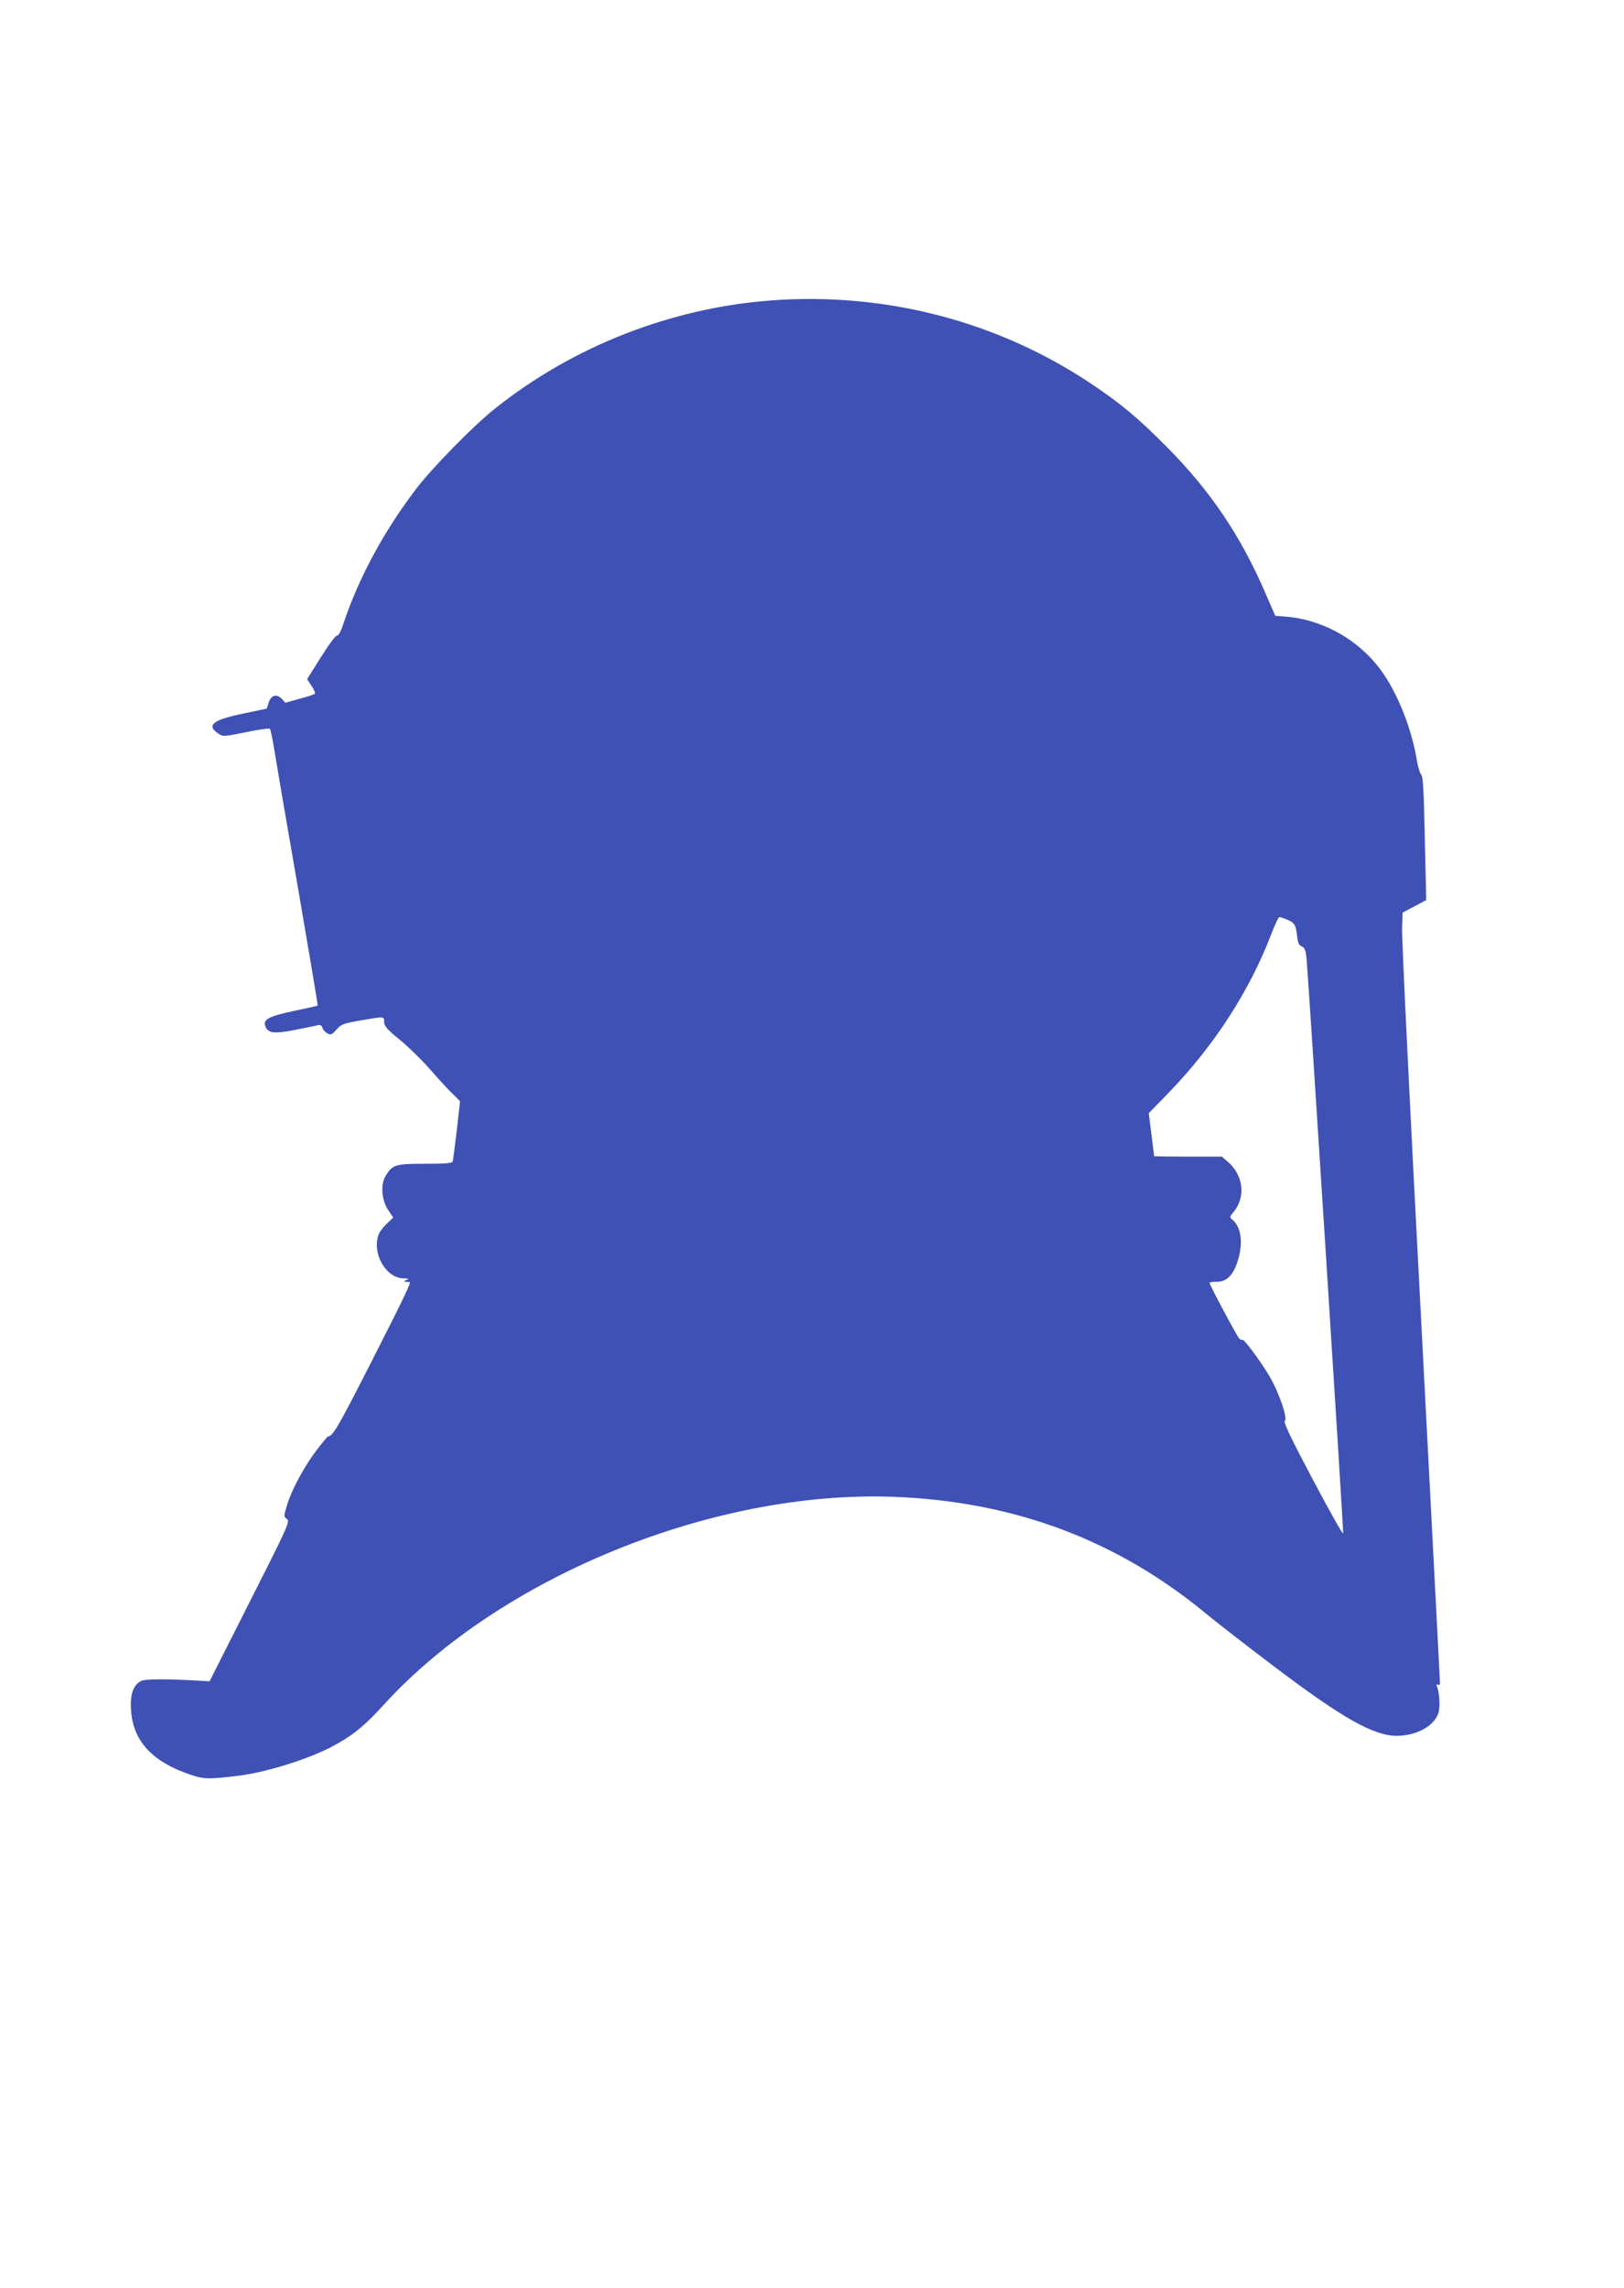 <?xml version="1.0" standalone="no"?>
<!DOCTYPE svg PUBLIC "-//W3C//DTD SVG 20010904//EN"
 "http://www.w3.org/TR/2001/REC-SVG-20010904/DTD/svg10.dtd">
<svg version="1.0" xmlns="http://www.w3.org/2000/svg"
 width="909pt" height="1280pt" viewBox="0 0 909 1280"
 preserveAspectRatio="xMidYMid meet">
<g transform="translate(0,1280) scale(0.1,-0.1)"
fill="#3f51b5" stroke="none">
<path d="M4311 11119 c-558 -43 -1103 -256 -1541 -605 -120 -95 -351 -331
-441 -449 -182 -239 -323 -501 -408 -757 -13 -40 -27 -65 -34 -63 -7 2 -47
-51 -90 -120 l-78 -124 25 -38 c14 -20 22 -40 18 -44 -4 -4 -43 -17 -86 -28
l-79 -22 -19 21 c-29 31 -61 22 -74 -20 l-11 -34 -133 -28 c-170 -35 -208 -66
-136 -113 23 -16 33 -15 152 9 70 15 131 23 135 19 4 -5 16 -64 27 -133 11
-69 70 -415 132 -769 61 -354 110 -645 108 -646 -2 -2 -61 -15 -133 -30 -137
-29 -172 -47 -161 -82 14 -43 46 -48 168 -24 62 12 121 24 130 27 10 3 19 -3
23 -16 3 -11 16 -25 28 -31 18 -10 25 -7 50 21 27 31 39 35 136 52 135 23 131
23 131 -9 1 -23 17 -42 86 -98 47 -38 126 -115 174 -170 48 -55 105 -117 127
-137 l38 -38 -18 -162 c-11 -90 -21 -169 -23 -175 -2 -10 -42 -13 -154 -13
-168 0 -183 -5 -221 -67 -30 -48 -24 -135 14 -192 l28 -42 -35 -33 c-19 -18
-40 -45 -46 -60 -40 -106 38 -245 139 -247 29 0 32 -2 16 -9 -14 -6 -16 -9 -5
-10 8 -2 18 -2 22 -1 13 2 -28 -83 -224 -468 -173 -339 -205 -395 -231 -396
-4 0 -34 -36 -67 -80 -71 -94 -141 -226 -165 -309 -17 -57 -17 -60 1 -73 18
-14 7 -38 -207 -461 l-226 -447 -34 2 c-196 12 -326 12 -349 0 -43 -22 -62
-72 -57 -157 9 -178 118 -297 341 -370 70 -23 96 -23 256 -4 156 19 385 90
519 159 121 63 189 117 302 242 652 713 1841 1197 2849 1160 677 -25 1256
-243 1756 -658 52 -43 222 -175 378 -293 381 -288 555 -386 684 -386 109 0
209 54 233 127 11 33 7 111 -8 150 -4 11 -3 14 5 9 8 -4 12 0 12 11 0 10 -49
945 -108 2078 -60 1133 -107 2098 -104 2145 l3 85 66 35 66 35 -8 345 c-5 257
-10 347 -19 355 -7 5 -19 44 -26 85 -32 193 -122 407 -223 530 -130 159 -325
260 -526 272 l-43 3 -52 120 c-141 328 -311 580 -561 831 -152 153 -255 239
-411 343 -526 354 -1161 519 -1803 470z m2893 -3463 c42 -18 49 -29 56 -91 4
-39 10 -52 26 -59 18 -8 23 -21 28 -80 13 -149 207 -3191 204 -3204 -2 -7 -79
130 -171 304 -118 222 -164 319 -156 325 19 12 -33 163 -88 255 -55 91 -143
208 -150 200 -3 -3 -11 0 -17 7 -13 13 -166 300 -166 311 0 3 19 6 41 6 60 0
98 43 123 138 24 93 10 172 -38 211 -14 12 -13 16 9 42 68 81 55 203 -29 277
l-37 32 -189 0 c-105 0 -190 1 -190 3 0 1 -7 56 -15 121 l-15 119 108 111
c254 261 455 570 577 889 20 53 41 97 46 97 5 0 25 -6 43 -14z"/>
</g>
</svg>
